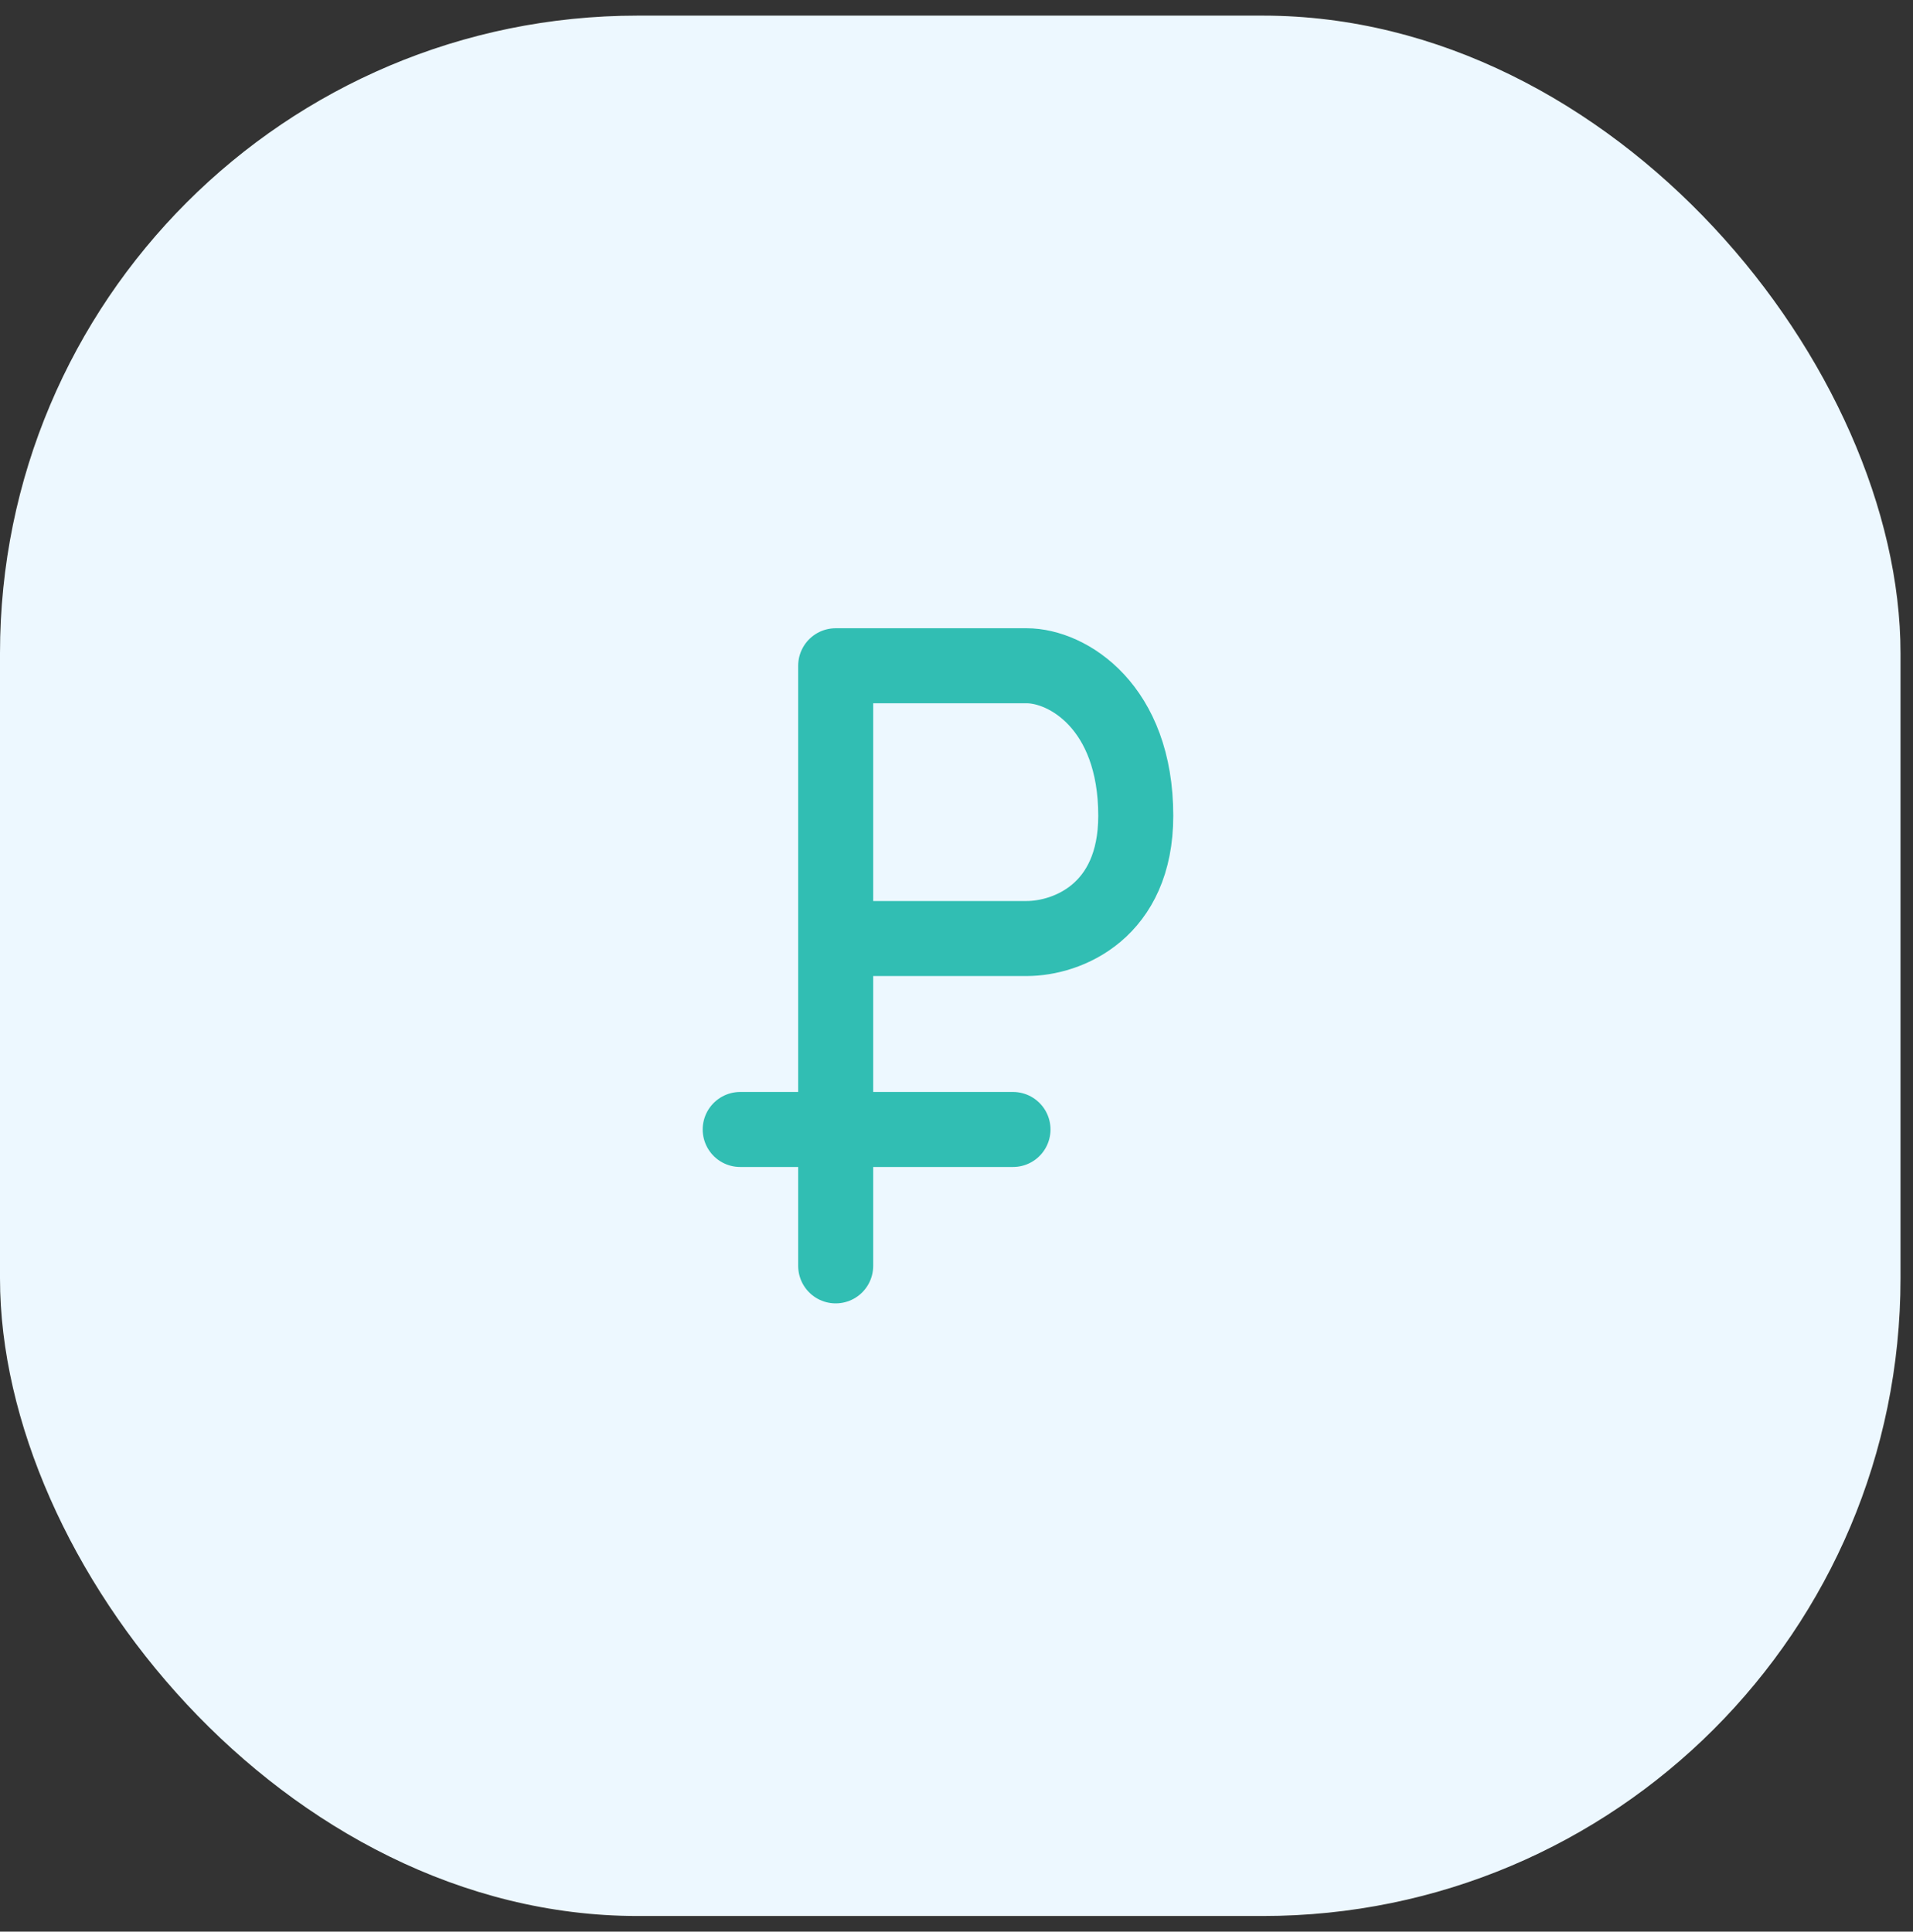<svg width="102" height="103" viewBox="0 0 102 103" fill="none" xmlns="http://www.w3.org/2000/svg">
<rect x="0" y="0" width="102" height="103" fill="#333333" stroke="none"/>
<rect y="0.833" width="101.334" height="101.334" rx="34" fill="#EDF8FF"/>
<path d="M44.558 67.5V50.045M44.558 50.045V35.5H54.74C56.921 35.5 60.558 37.682 60.558 43.5C60.558 48.591 56.921 50.045 54.74 50.045H44.558Z" stroke="#31BEB3" stroke-width="4" stroke-linecap="round" stroke-linejoin="round"/>
<path d="M39.467 60.227L54.012 60.227" stroke="#31BEB3" stroke-width="4" stroke-linecap="round" stroke-linejoin="round"/>
</svg>
